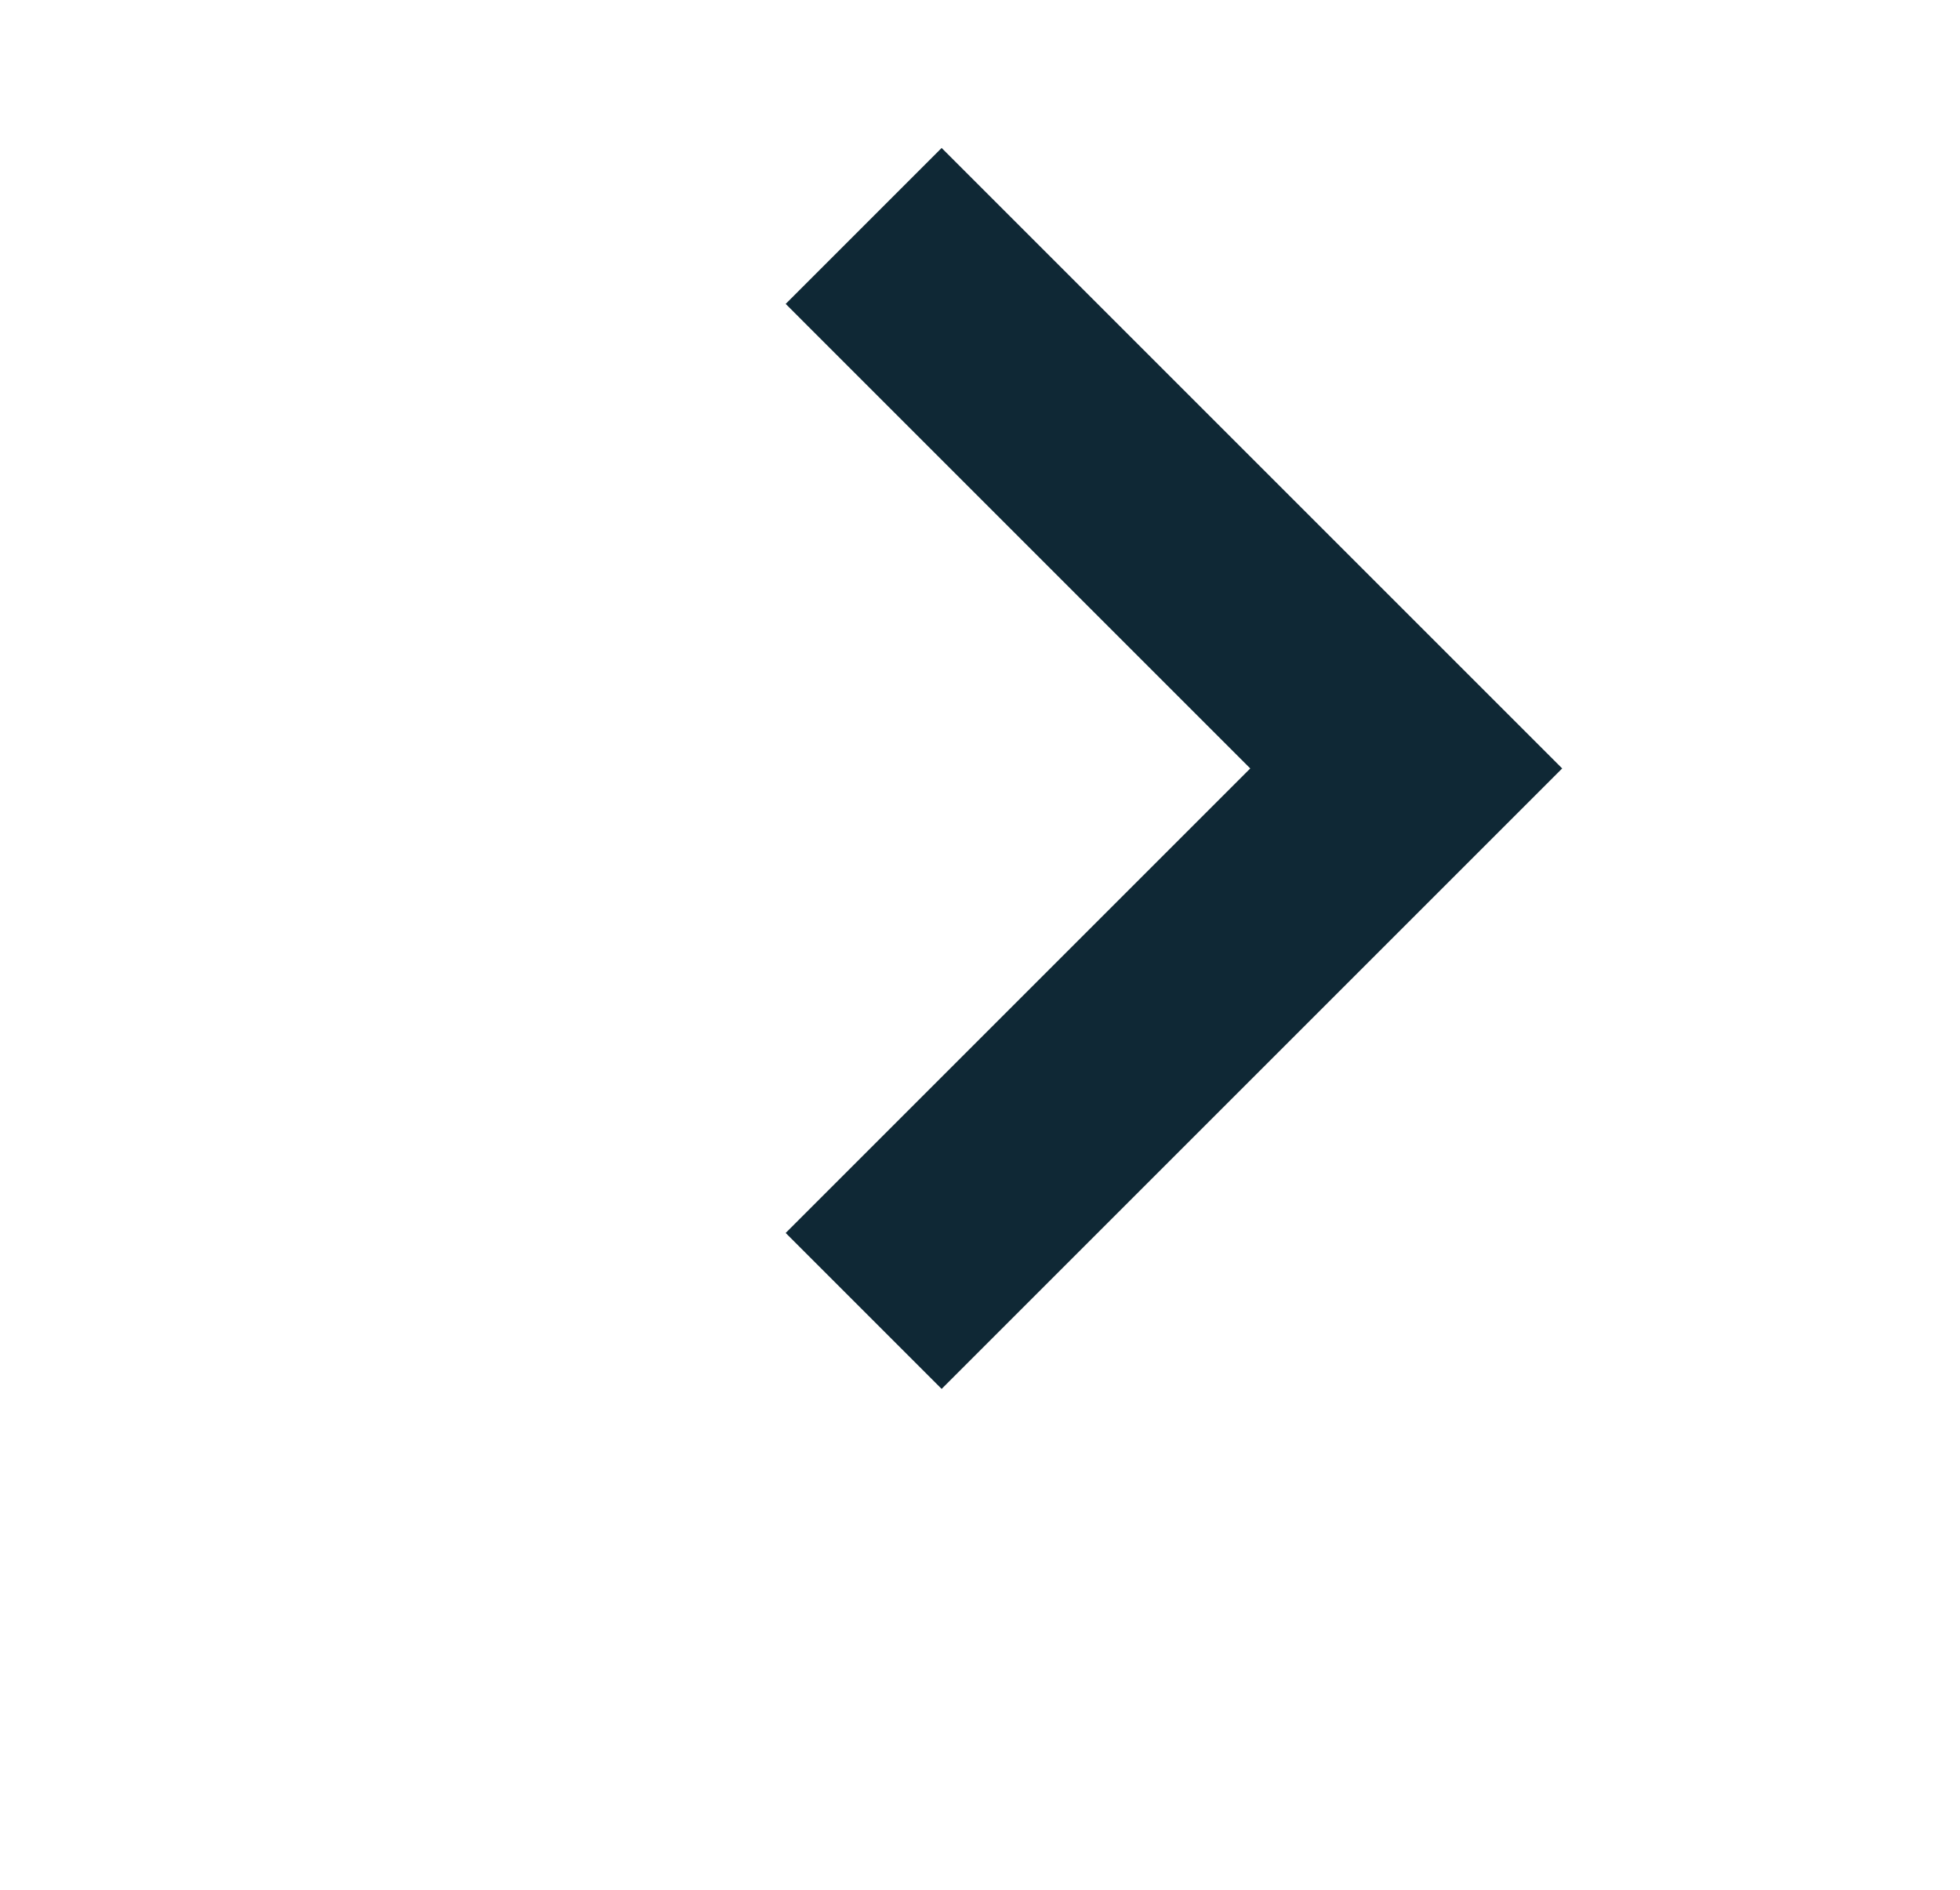 <svg width="28" height="27" viewBox="0 0 28 27" fill="none" xmlns="http://www.w3.org/2000/svg"><g id="icon-chevron-down"><path id="Vector" d="M11.224 4.342L17.861 10.979L11.224 17.616L13.452 19.844L22.317 10.979L13.452 2.114L11.224 4.342Z" fill="#0F2835"/></g></svg>